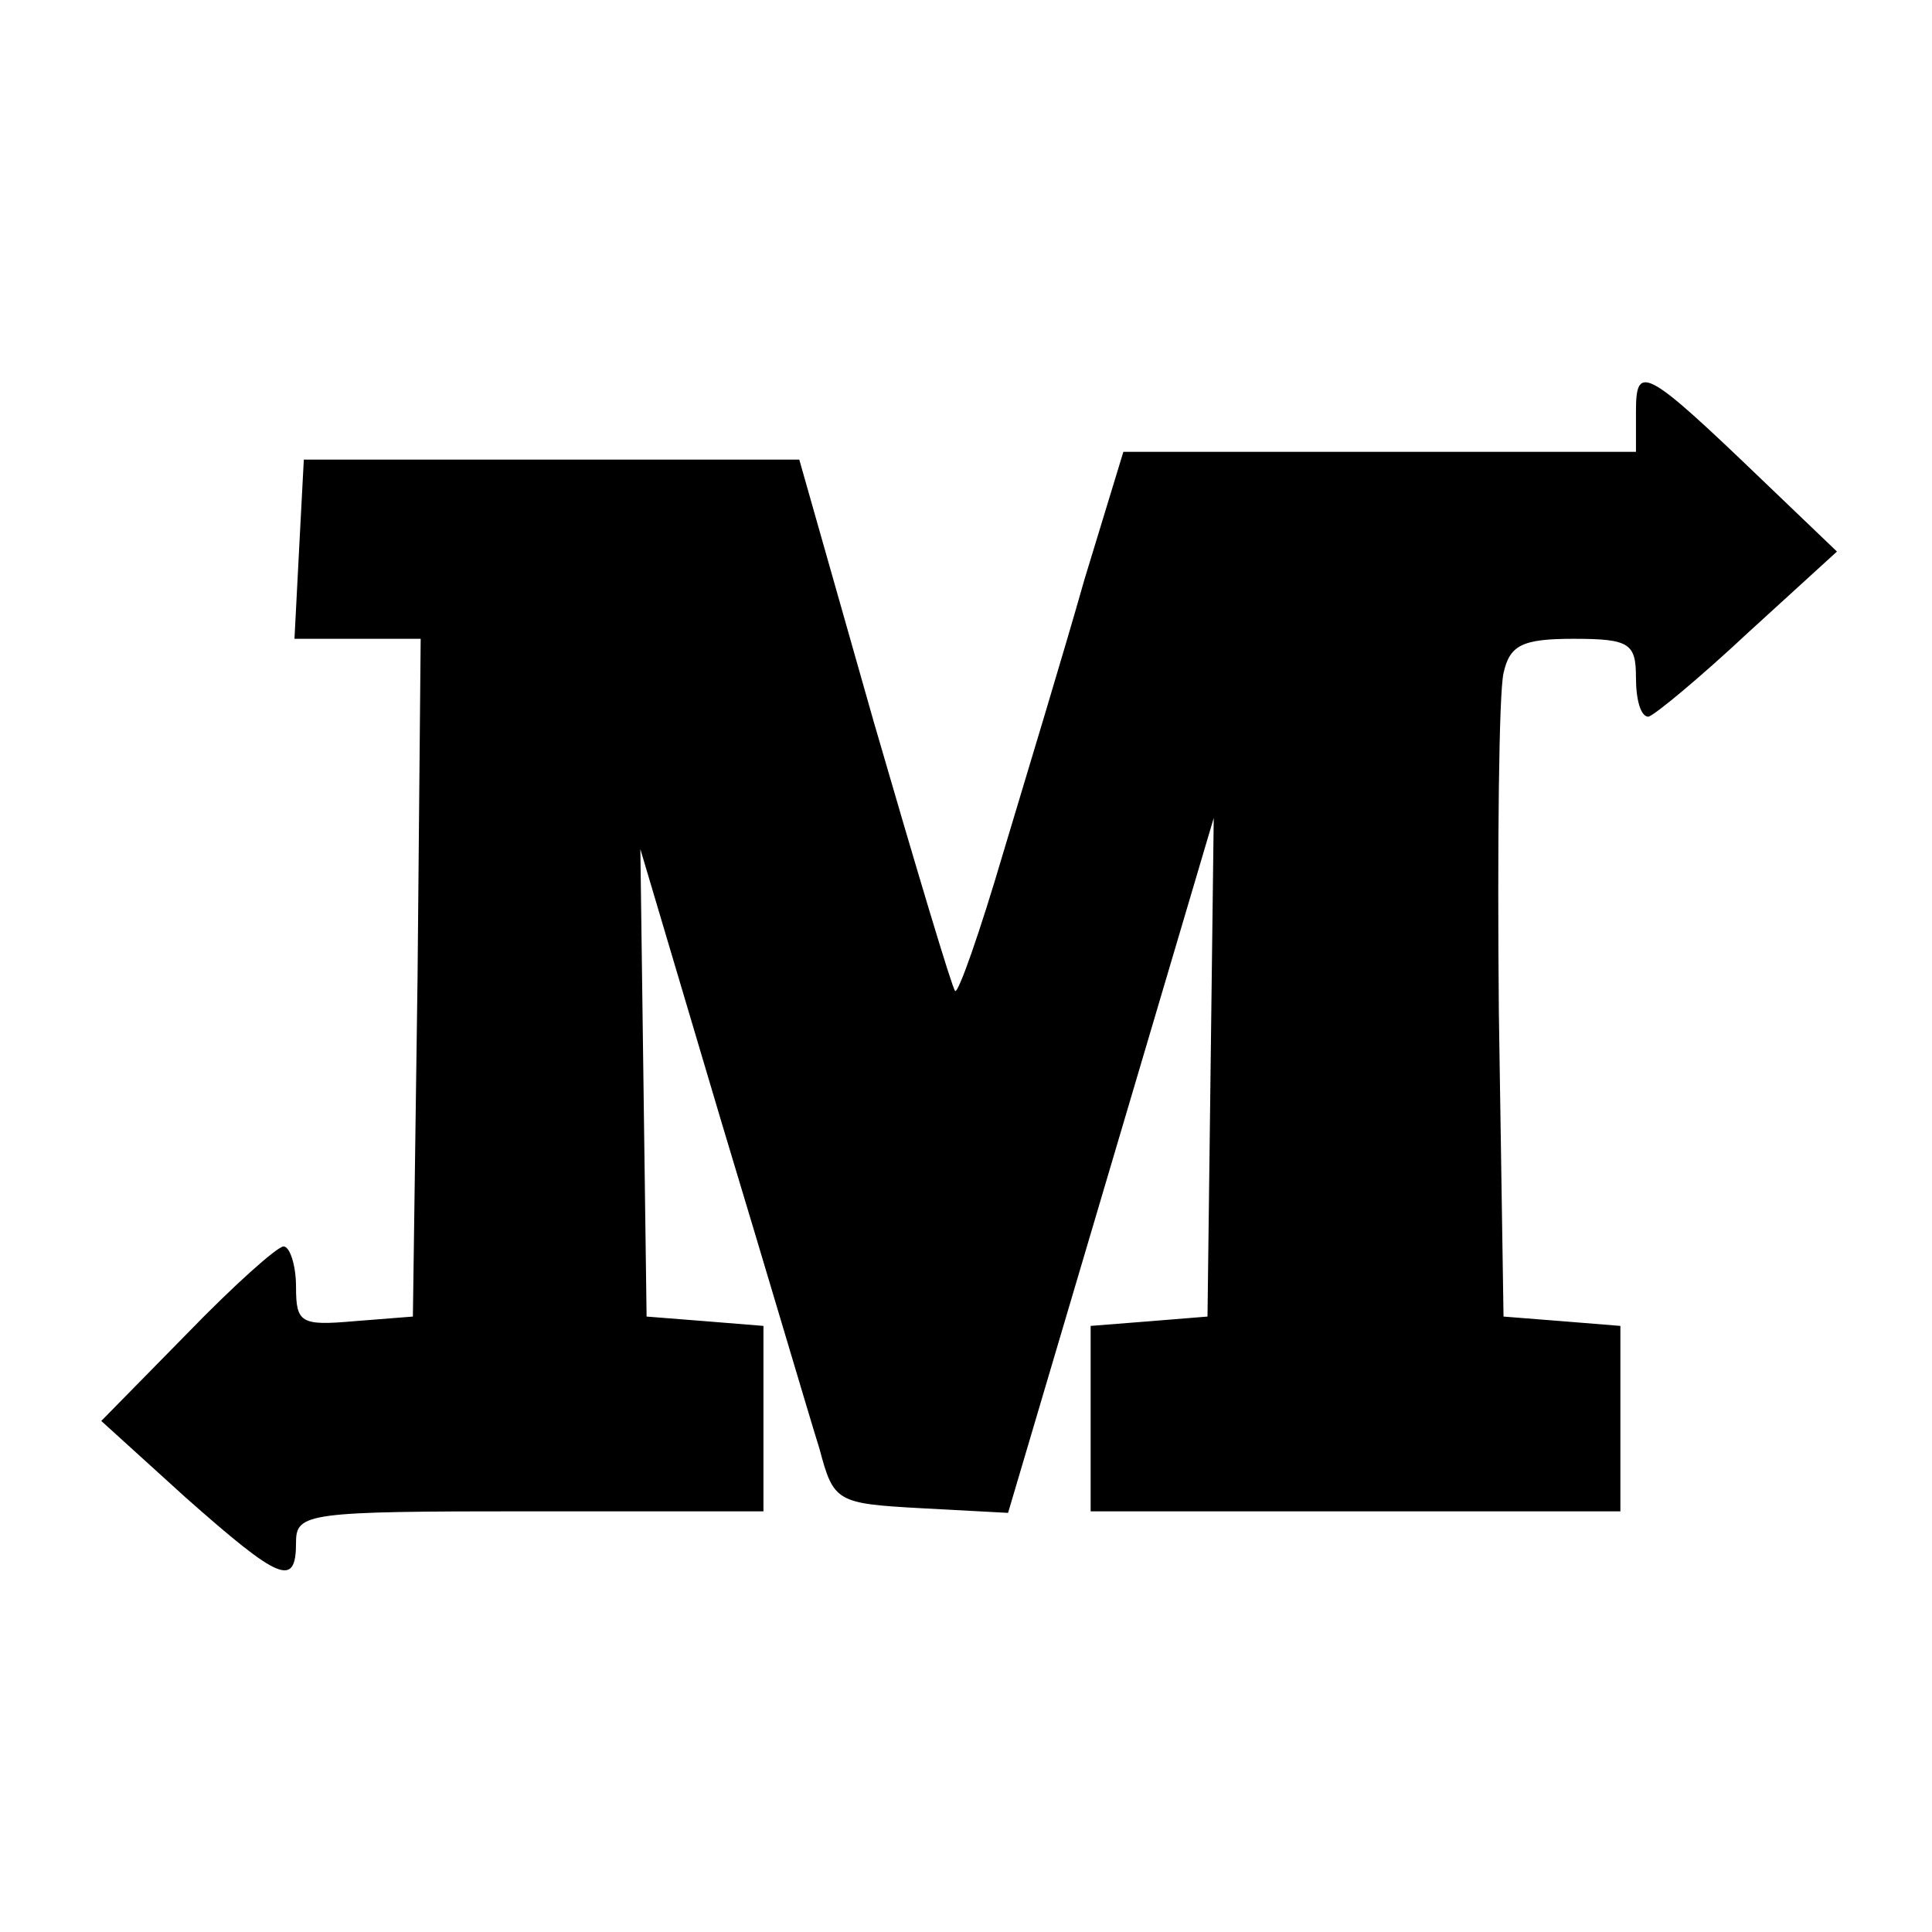 <?xml version="1.0" standalone="no"?>
<!DOCTYPE svg PUBLIC "-//W3C//DTD SVG 20010904//EN"
 "http://www.w3.org/TR/2001/REC-SVG-20010904/DTD/svg10.dtd">
<svg version="1.0" xmlns="http://www.w3.org/2000/svg"
 width="124pt" height="124pt" viewBox="0 0 124 124"
 preserveAspectRatio="xMidYMid meet">
<g transform="translate(0,124) scale(0.1,-0.1)"
fill="#000000" stroke="none">
<path d="M1050 976 l0 -26 -164 0 -165 0 -25 -82 c-13 -46 -37 -125 -52 -175
-15 -51 -29 -91 -31 -89 -2 2 -25 79 -52 172 l-48 169 -159 0 -159 0 -3 -57
-3 -58 41 0 40 0 -2 -217 -3 -218 -38 -3 c-34 -3 -37 -1 -37 22 0 14 -4 26 -8
26 -4 0 -32 -25 -62 -56 l-55 -56 54 -49 c61 -54 71 -58 71 -29 0 19 7 20 150
20 l150 0 0 59 0 60 -37 3 -38 3 -2 150 -2 150 52 -175 c29 -96 57 -191 63
-210 9 -34 11 -35 65 -38 l56 -3 66 223 66 223 -2 -160 -2 -160 -37 -3 -38 -3
0 -60 0 -59 170 0 170 0 0 59 0 60 -37 3 -38 3 -3 195 c-1 107 0 205 3 218 4
18 12 22 45 22 36 0 40 -3 40 -25 0 -14 3 -25 8 -25 4 1 33 25 64 54 l57 52
-47 45 c-76 73 -82 76 -82 45z"/>
</g>
</svg>
